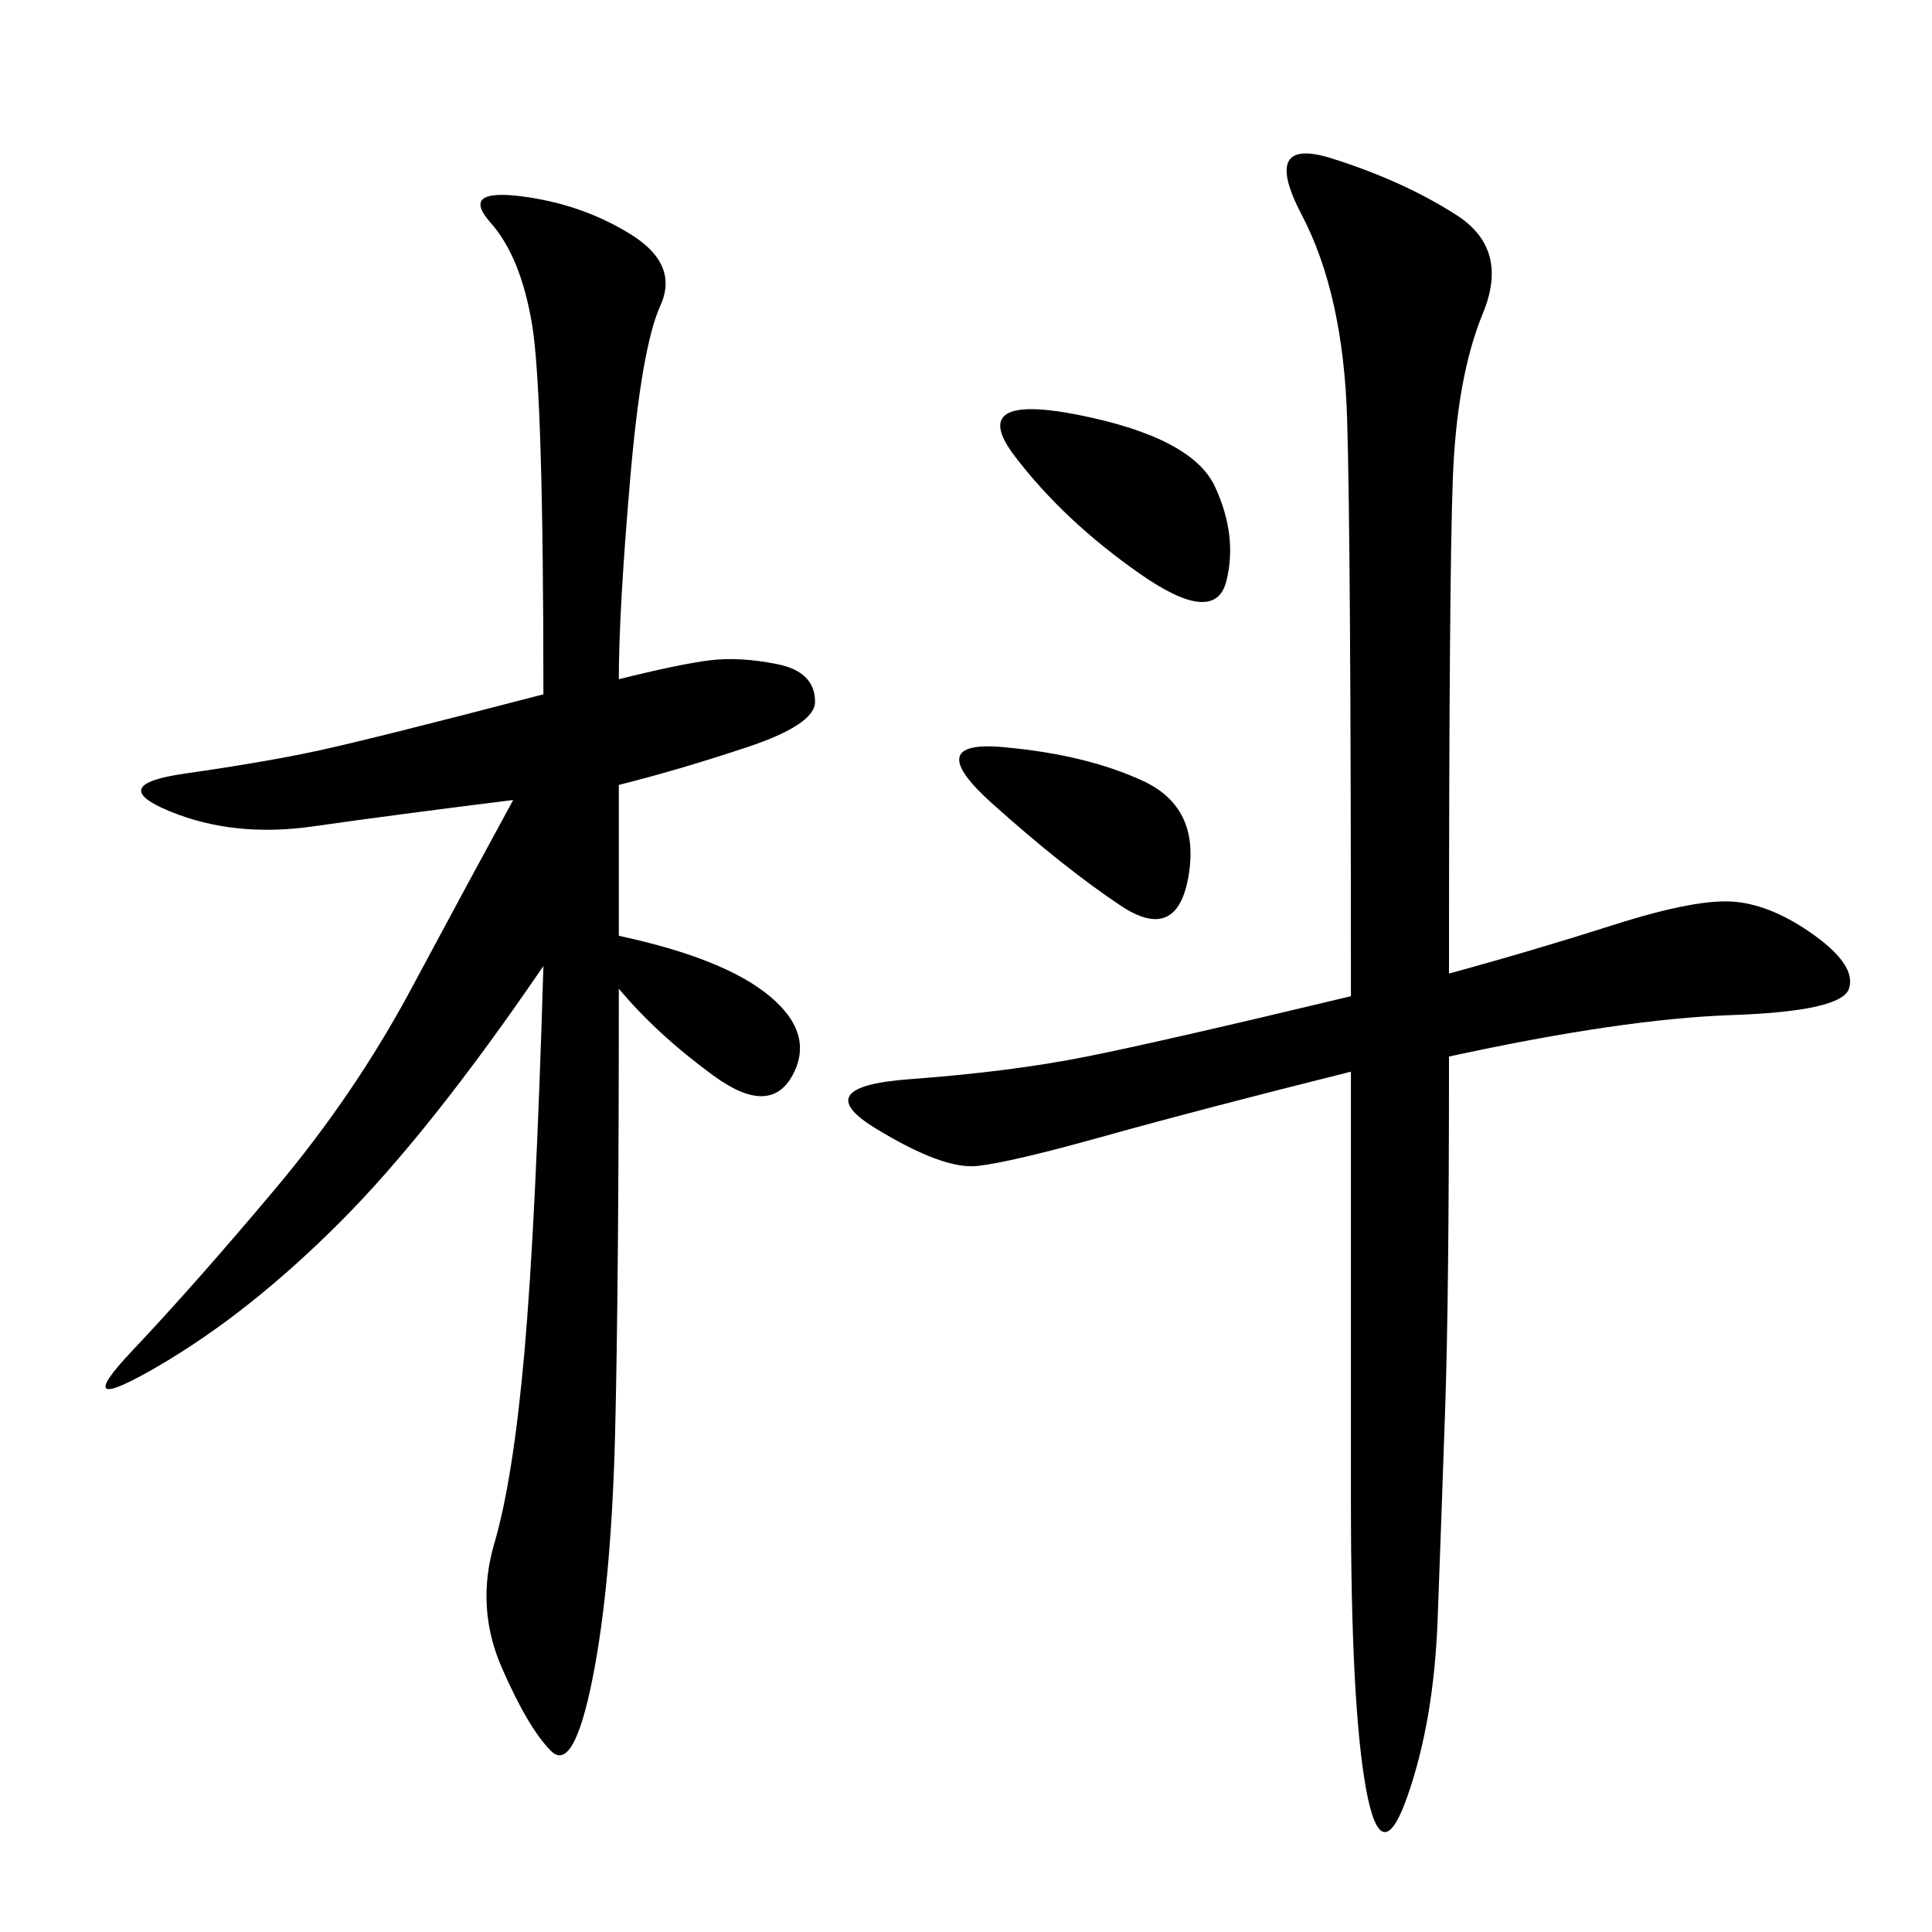 <svg xmlns="http://www.w3.org/2000/svg" xmlns:xlink="http://www.w3.org/1999/xlink" width="300" height="300"><path d="M96.09 153.52Q96.09 199.22 95.51 222.66Q94.92 246.09 91.99 260.74Q89.06 275.39 85.55 271.88Q82.03 268.36 77.93 258.98Q73.83 249.61 76.76 239.65Q79.69 229.69 81.45 209.77Q83.20 189.84 84.38 150L84.38 150Q66.80 175.78 52.73 189.84Q38.67 203.91 24.61 212.11Q10.55 220.31 20.51 209.77Q30.47 199.22 42.77 184.57Q55.08 169.92 63.87 153.52Q72.66 137.11 79.69 124.22L79.69 124.22Q60.94 126.56 48.63 128.32Q36.33 130.08 26.37 125.98Q16.41 121.88 28.71 120.12Q41.02 118.36 49.22 116.60Q57.42 114.84 84.38 107.81L84.38 107.81Q84.38 60.94 82.62 50.39Q80.86 39.84 76.17 34.57Q71.48 29.30 80.86 30.47Q90.23 31.64 97.85 36.33Q105.47 41.02 102.54 47.46Q99.61 53.91 97.85 74.41Q96.09 94.92 96.09 105.47L96.09 105.47Q105.47 103.13 110.16 102.54Q114.84 101.95 120.70 103.13Q126.56 104.30 126.56 108.98L126.56 108.98Q126.56 112.50 116.02 116.02Q105.47 119.53 96.09 121.88L96.09 121.88L96.09 145.31Q112.50 148.83 119.53 154.69Q126.56 160.55 123.05 166.99Q119.53 173.44 110.74 166.99Q101.95 160.55 96.09 153.52L96.09 153.52ZM225 151.17Q237.89 147.66 250.78 143.55Q263.67 139.45 269.53 140.04Q275.39 140.63 281.84 145.31Q288.28 150 287.11 153.52Q285.94 157.03 268.95 157.62Q251.95 158.20 225 164.06L225 164.06Q225 201.56 224.41 218.55Q223.83 235.55 223.24 251.37Q222.66 267.19 218.55 278.91Q214.45 290.63 212.11 277.73Q209.77 264.84 209.77 233.20L209.77 233.20L209.77 166.41Q186.33 172.27 171.68 176.37Q157.03 180.47 151.76 181.05Q146.48 181.64 135.94 175.20Q125.39 168.75 141.21 167.58Q157.03 166.41 168.75 164.06Q180.47 161.72 209.77 154.69L209.77 154.69Q209.77 84.38 209.18 65.04Q208.59 45.70 202.15 33.40Q195.70 21.09 206.84 24.61Q217.97 28.13 226.17 33.40Q234.38 38.67 230.27 48.63Q226.17 58.59 225.59 74.41Q225 90.23 225 151.17L225 151.17ZM167.58 64.45Q185.16 67.97 188.67 75.59Q192.19 83.20 190.43 90.23Q188.67 97.27 176.95 89.06Q165.23 80.86 157.62 70.90Q150 60.94 167.58 64.45L167.58 64.45ZM155.86 116.02Q168.75 117.19 177.54 121.29Q186.33 125.39 184.57 135.94Q182.81 146.48 174.02 140.63Q165.23 134.77 154.10 124.80Q142.97 114.84 155.86 116.02L155.86 116.02Z"/></svg>